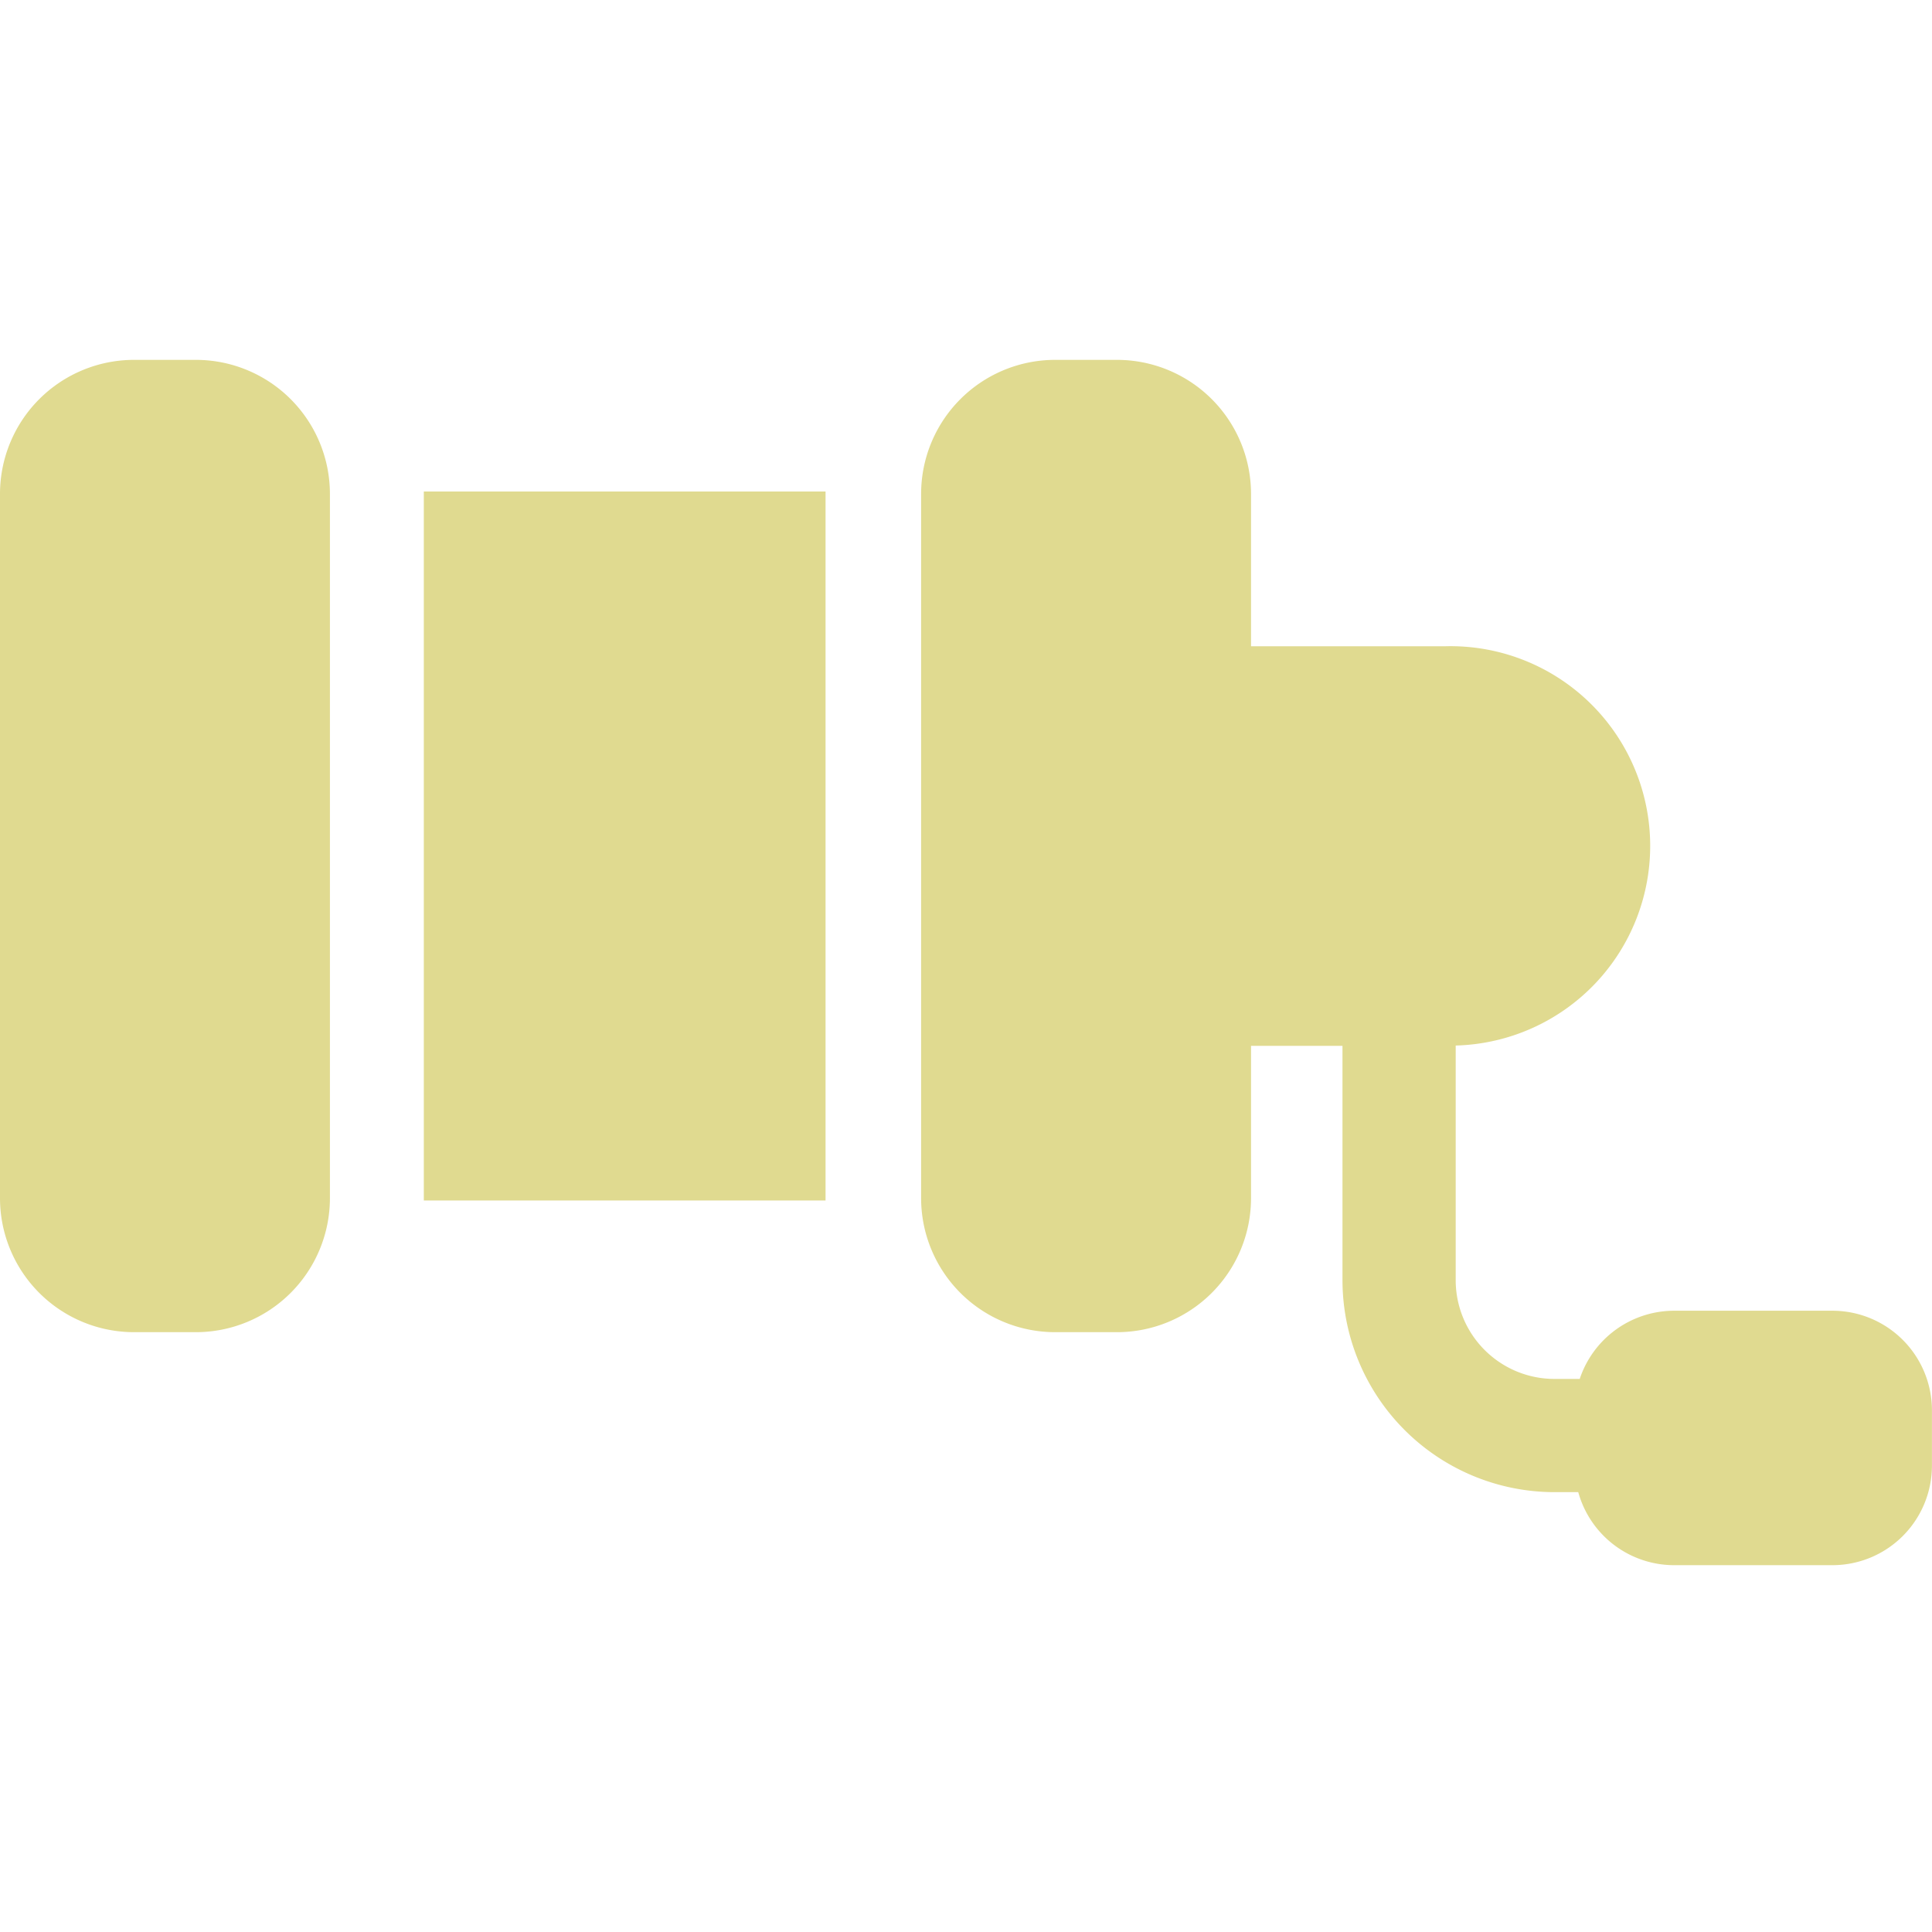 <svg xmlns="http://www.w3.org/2000/svg" width="30" height="30" viewBox="0 0 30 30"><defs><style>.a{fill:none;}.b{fill:#e0da90;}</style></defs><g transform="translate(-56 -224)"><circle class="a" cx="15" cy="15" r="15" transform="translate(56 224)"/><g transform="translate(56 133.298)"><g transform="translate(0 96.29)"><path class="b" d="M3.042,96.29H2.08A2.082,2.082,0,0,0,0,98.37v10.938a2.082,2.082,0,0,0,2.08,2.08h.963a2.082,2.082,0,0,0,2.08-2.08V98.37A2.082,2.082,0,0,0,3.042,96.29Z" transform="translate(0 -96.29)"/></g><g transform="translate(14.304 96.29)"><path class="b" d="M258.279,111.056h-2.46a1.546,1.546,0,0,0-1.466,1.059h-.393a1.534,1.534,0,0,1-1.533-1.533v-3.644a3.1,3.1,0,0,0-.162-6.2h-3.016V98.371a2.082,2.082,0,0,0-2.08-2.08h-.963a2.082,2.082,0,0,0-2.08,2.08v10.938a2.082,2.082,0,0,0,2.08,2.08h.963a2.082,2.082,0,0,0,2.08-2.08v-2.366h1.42v3.64a3.294,3.294,0,0,0,3.29,3.29h.371a1.546,1.546,0,0,0,1.488,1.134h2.46a1.546,1.546,0,0,0,1.544-1.544V112.6A1.546,1.546,0,0,0,258.279,111.056Z" transform="translate(-244.127 -96.291)"/></g><g transform="translate(6.581 98.334)"><rect class="b" width="6.238" height="11.009"/></g></g></g></svg>